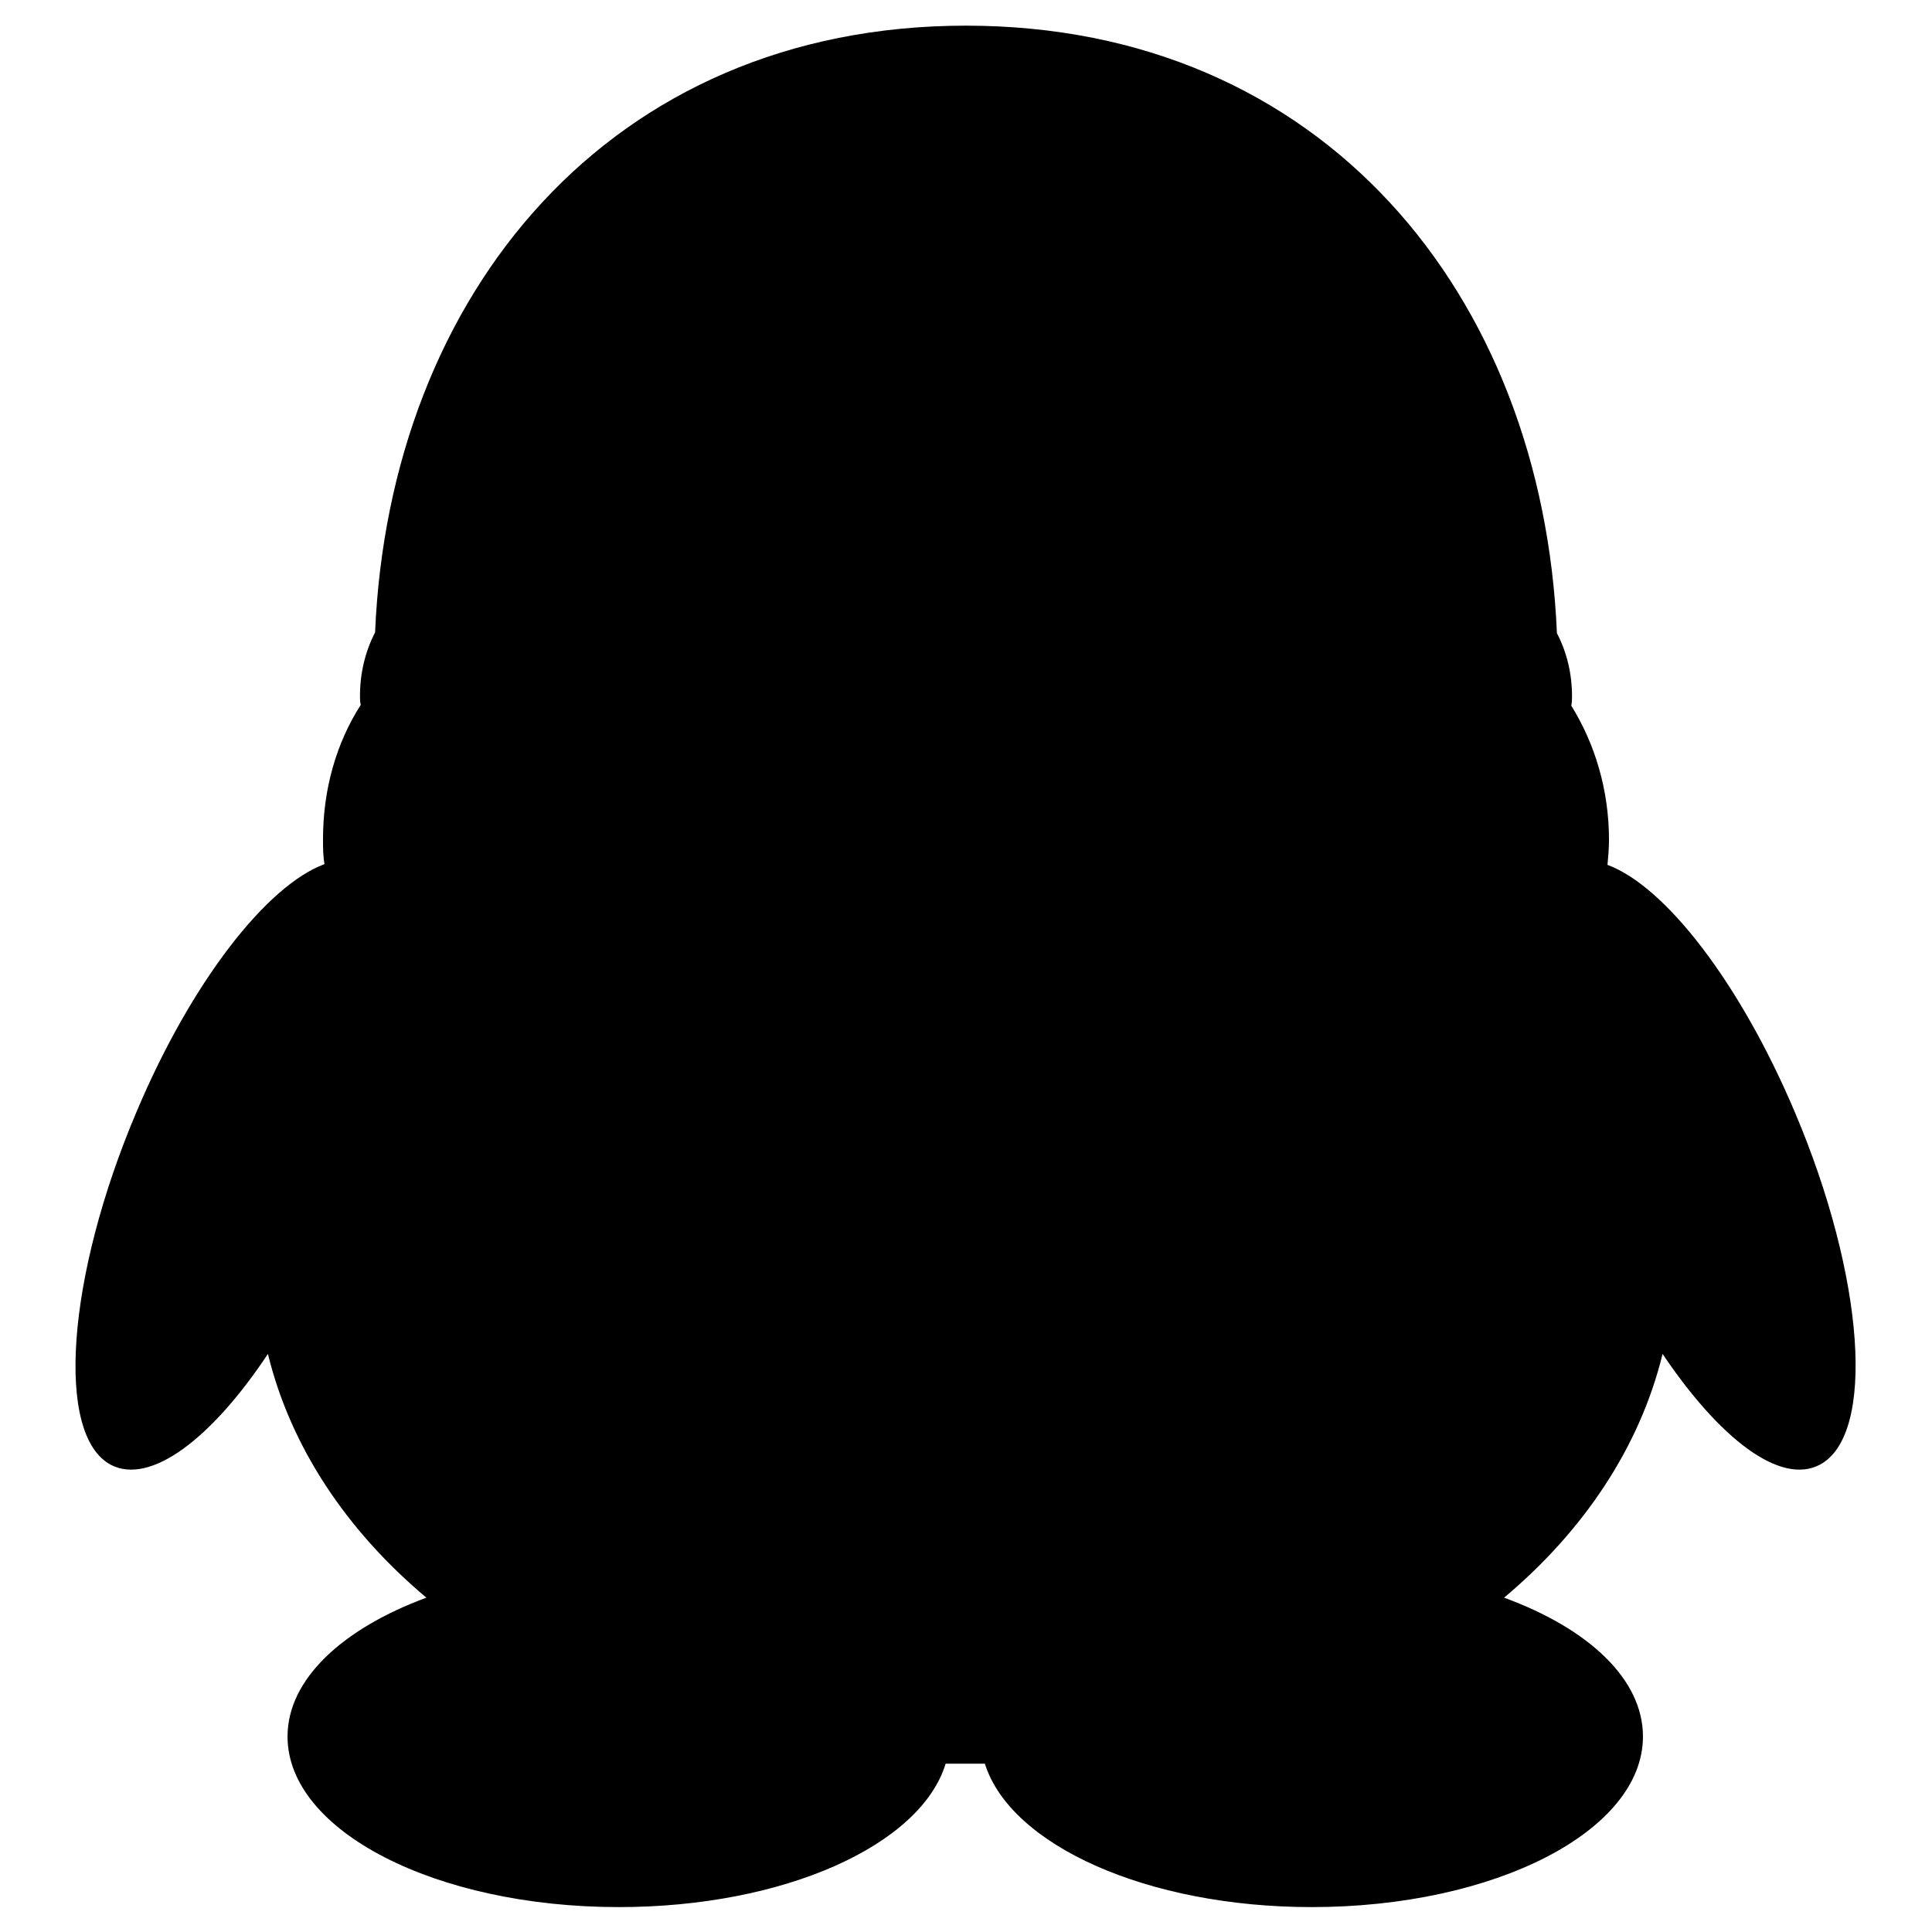 <?xml version="1.0" encoding="utf-8"?>
<!-- Svg Vector Icons : http://www.onlinewebfonts.com/icon -->
<!DOCTYPE svg PUBLIC "-//W3C//DTD SVG 1.1//EN" "http://www.w3.org/Graphics/SVG/1.1/DTD/svg11.dtd">
<svg version="1.1" xmlns="http://www.w3.org/2000/svg" xmlns:xlink="http://www.w3.org/1999/xlink" x="0px" y="0px" viewBox="0 0 256 256" enable-background="new 0 0 256 256" xml:space="preserve">
<g><g><path fill="#000000" d="M18.1,147.3c-9.3,21.9-10.8,42.9-3.4,46.8c5.2,2.7,13.3-3.4,20.8-14.7c3,12.3,10.4,23.4,21,32.3c-11.1,4.1-18.4,10.8-18.4,18.4c0,12.5,19.6,22.6,43.9,22.6c21.9,0,40-8.2,43.3-19c0.9,0,4.3,0,5.2,0c3.4,10.8,21.5,19,43.3,19c24.3,0,43.9-10.1,43.9-22.6c0-7.6-7.2-14.3-18.4-18.4c10.6-8.9,18-20,21-32.3c7.6,11.3,15.6,17.4,20.8,14.7c7.5-3.9,6-24.9-3.3-46.8c-7.3-17.2-17.2-29.9-24.8-32.7c0.1-1.1,0.2-2.2,0.2-3.3c0-6.7-1.9-12.8-5-17.8c0.1-0.4,0.1-0.8,0.1-1.2c0-3.1-0.7-5.9-2-8.4C204.4,39,175.2,3.4,128,3.4C80.8,3.4,51.6,39,49.7,83.8c-1.3,2.5-2,5.4-2,8.4c0,0.4,0,0.8,0.1,1.2c-3.2,5-5,11.1-5,17.8c0,1.1,0,2.2,0.2,3.3C35.4,117.3,25.4,130,18.1,147.3L18.1,147.3z"/></g></g>
</svg>